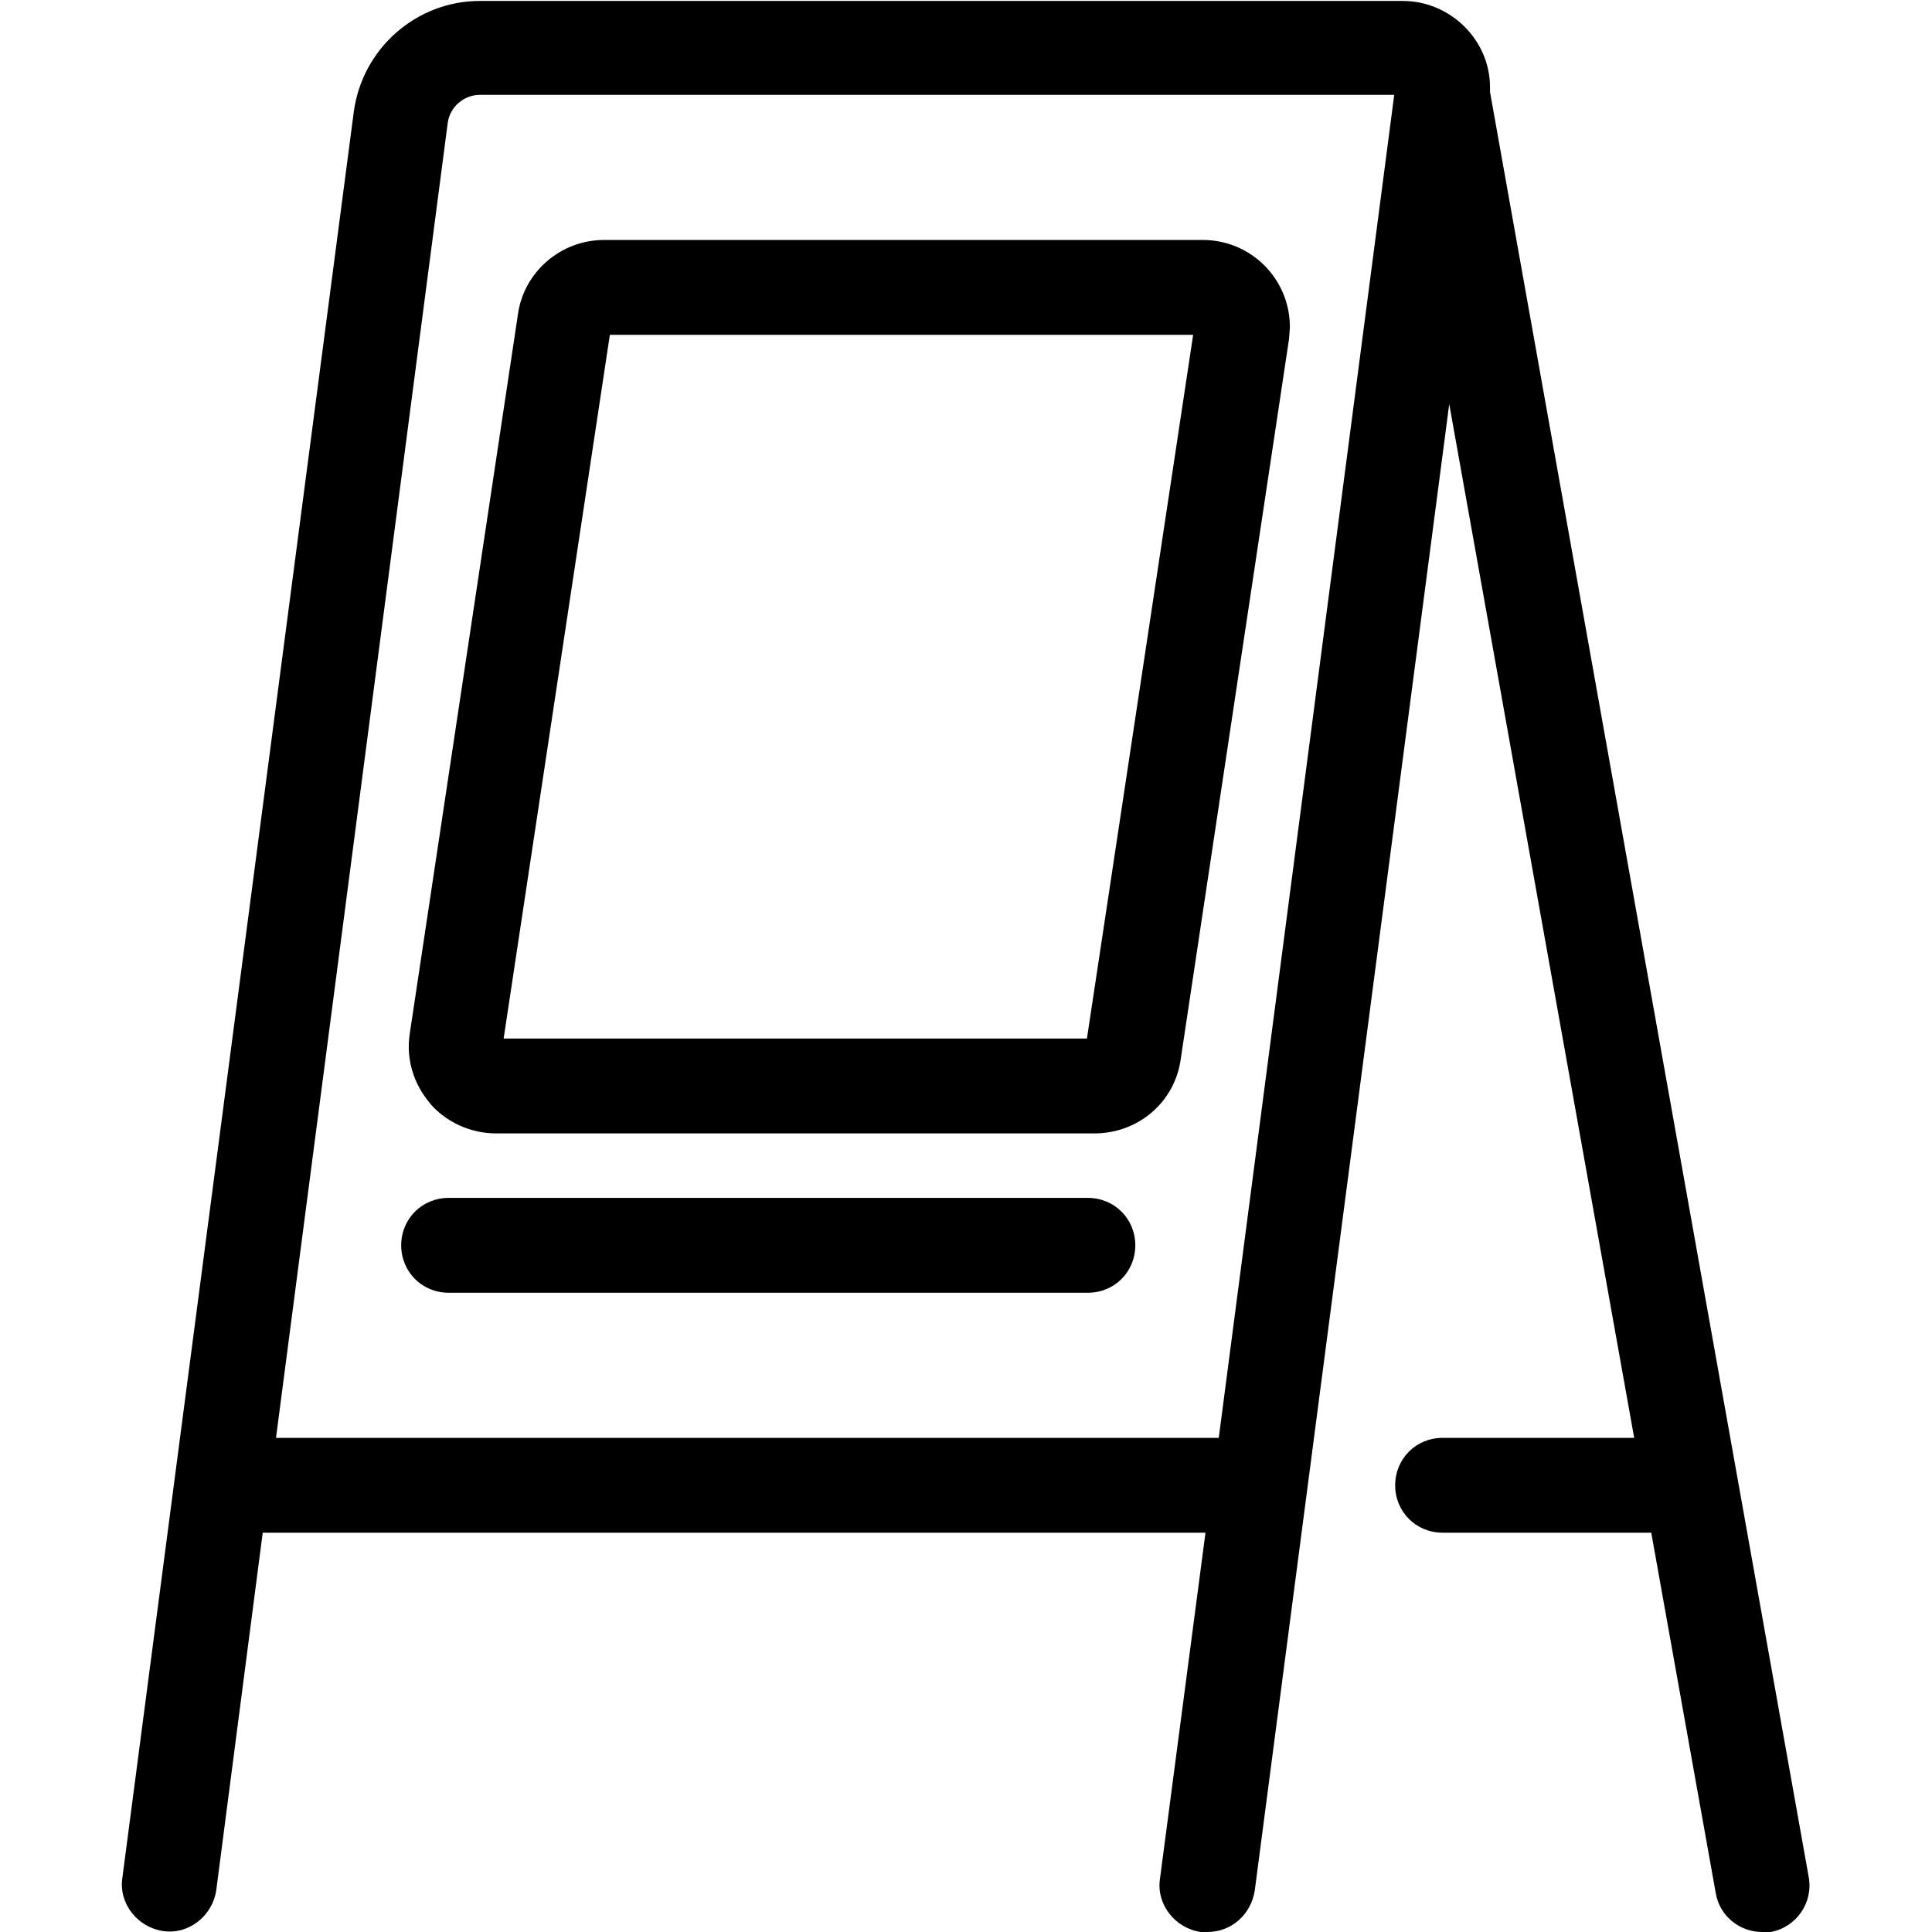 <?xml version="1.0" encoding="UTF-8"?>
<svg width="24px" height="24px" id="Layer_1" data-name="Layer 1" xmlns="http://www.w3.org/2000/svg" viewBox="0 0 17.79 20.37">
  <defs>
    <style>
      .cls-1 {
        stroke-width: 0px;
      }
    </style>
  </defs>
  <path class="cls-1" d="M14.42.97s0-.05,0-.05c0-.5-.42-.91-.92-.91H3.77c-.67,0-1.24.5-1.33,1.17L0,19.8c-.04.27.16.52.43.56.27.04.52-.16.56-.43l.49-3.77h9.94l-.48,3.65c-.04.27.16.52.43.56.02,0,.04,0,.07,0,.25,0,.46-.18.5-.44l2.05-15.67,1.95,10.9h-2.02c-.28,0-.5.22-.5.5s.22.5.5.5h2.2l.68,3.8c.04.24.25.41.49.41.03,0,.06,0,.09,0,.27-.05.45-.31.4-.58L14.42.97ZM11.56,15.16H1.62L3.43,1.3c.02-.17.17-.3.34-.3h9.64l-1.85,14.16Z"/>
  <path class="cls-1" d="M3.24,11.63c.17.2.43.32.7.32h6.31c.46,0,.85-.33.91-.79l1.14-7.58s.01-.11.01-.13c0-.51-.41-.92-.92-.92h-6.31c-.46,0-.85.34-.91.79l-1.14,7.58c-.04.27.04.53.22.74ZM5.14,3.53h6.15l-1.12,7.42h-6.15l1.12-7.42Z"/>
  <path class="cls-1" d="M10.18,12.63H3.44c-.28,0-.5.22-.5.5s.22.5.5.5h6.74c.28,0,.5-.22.5-.5s-.22-.5-.5-.5Z"/>
</svg>
